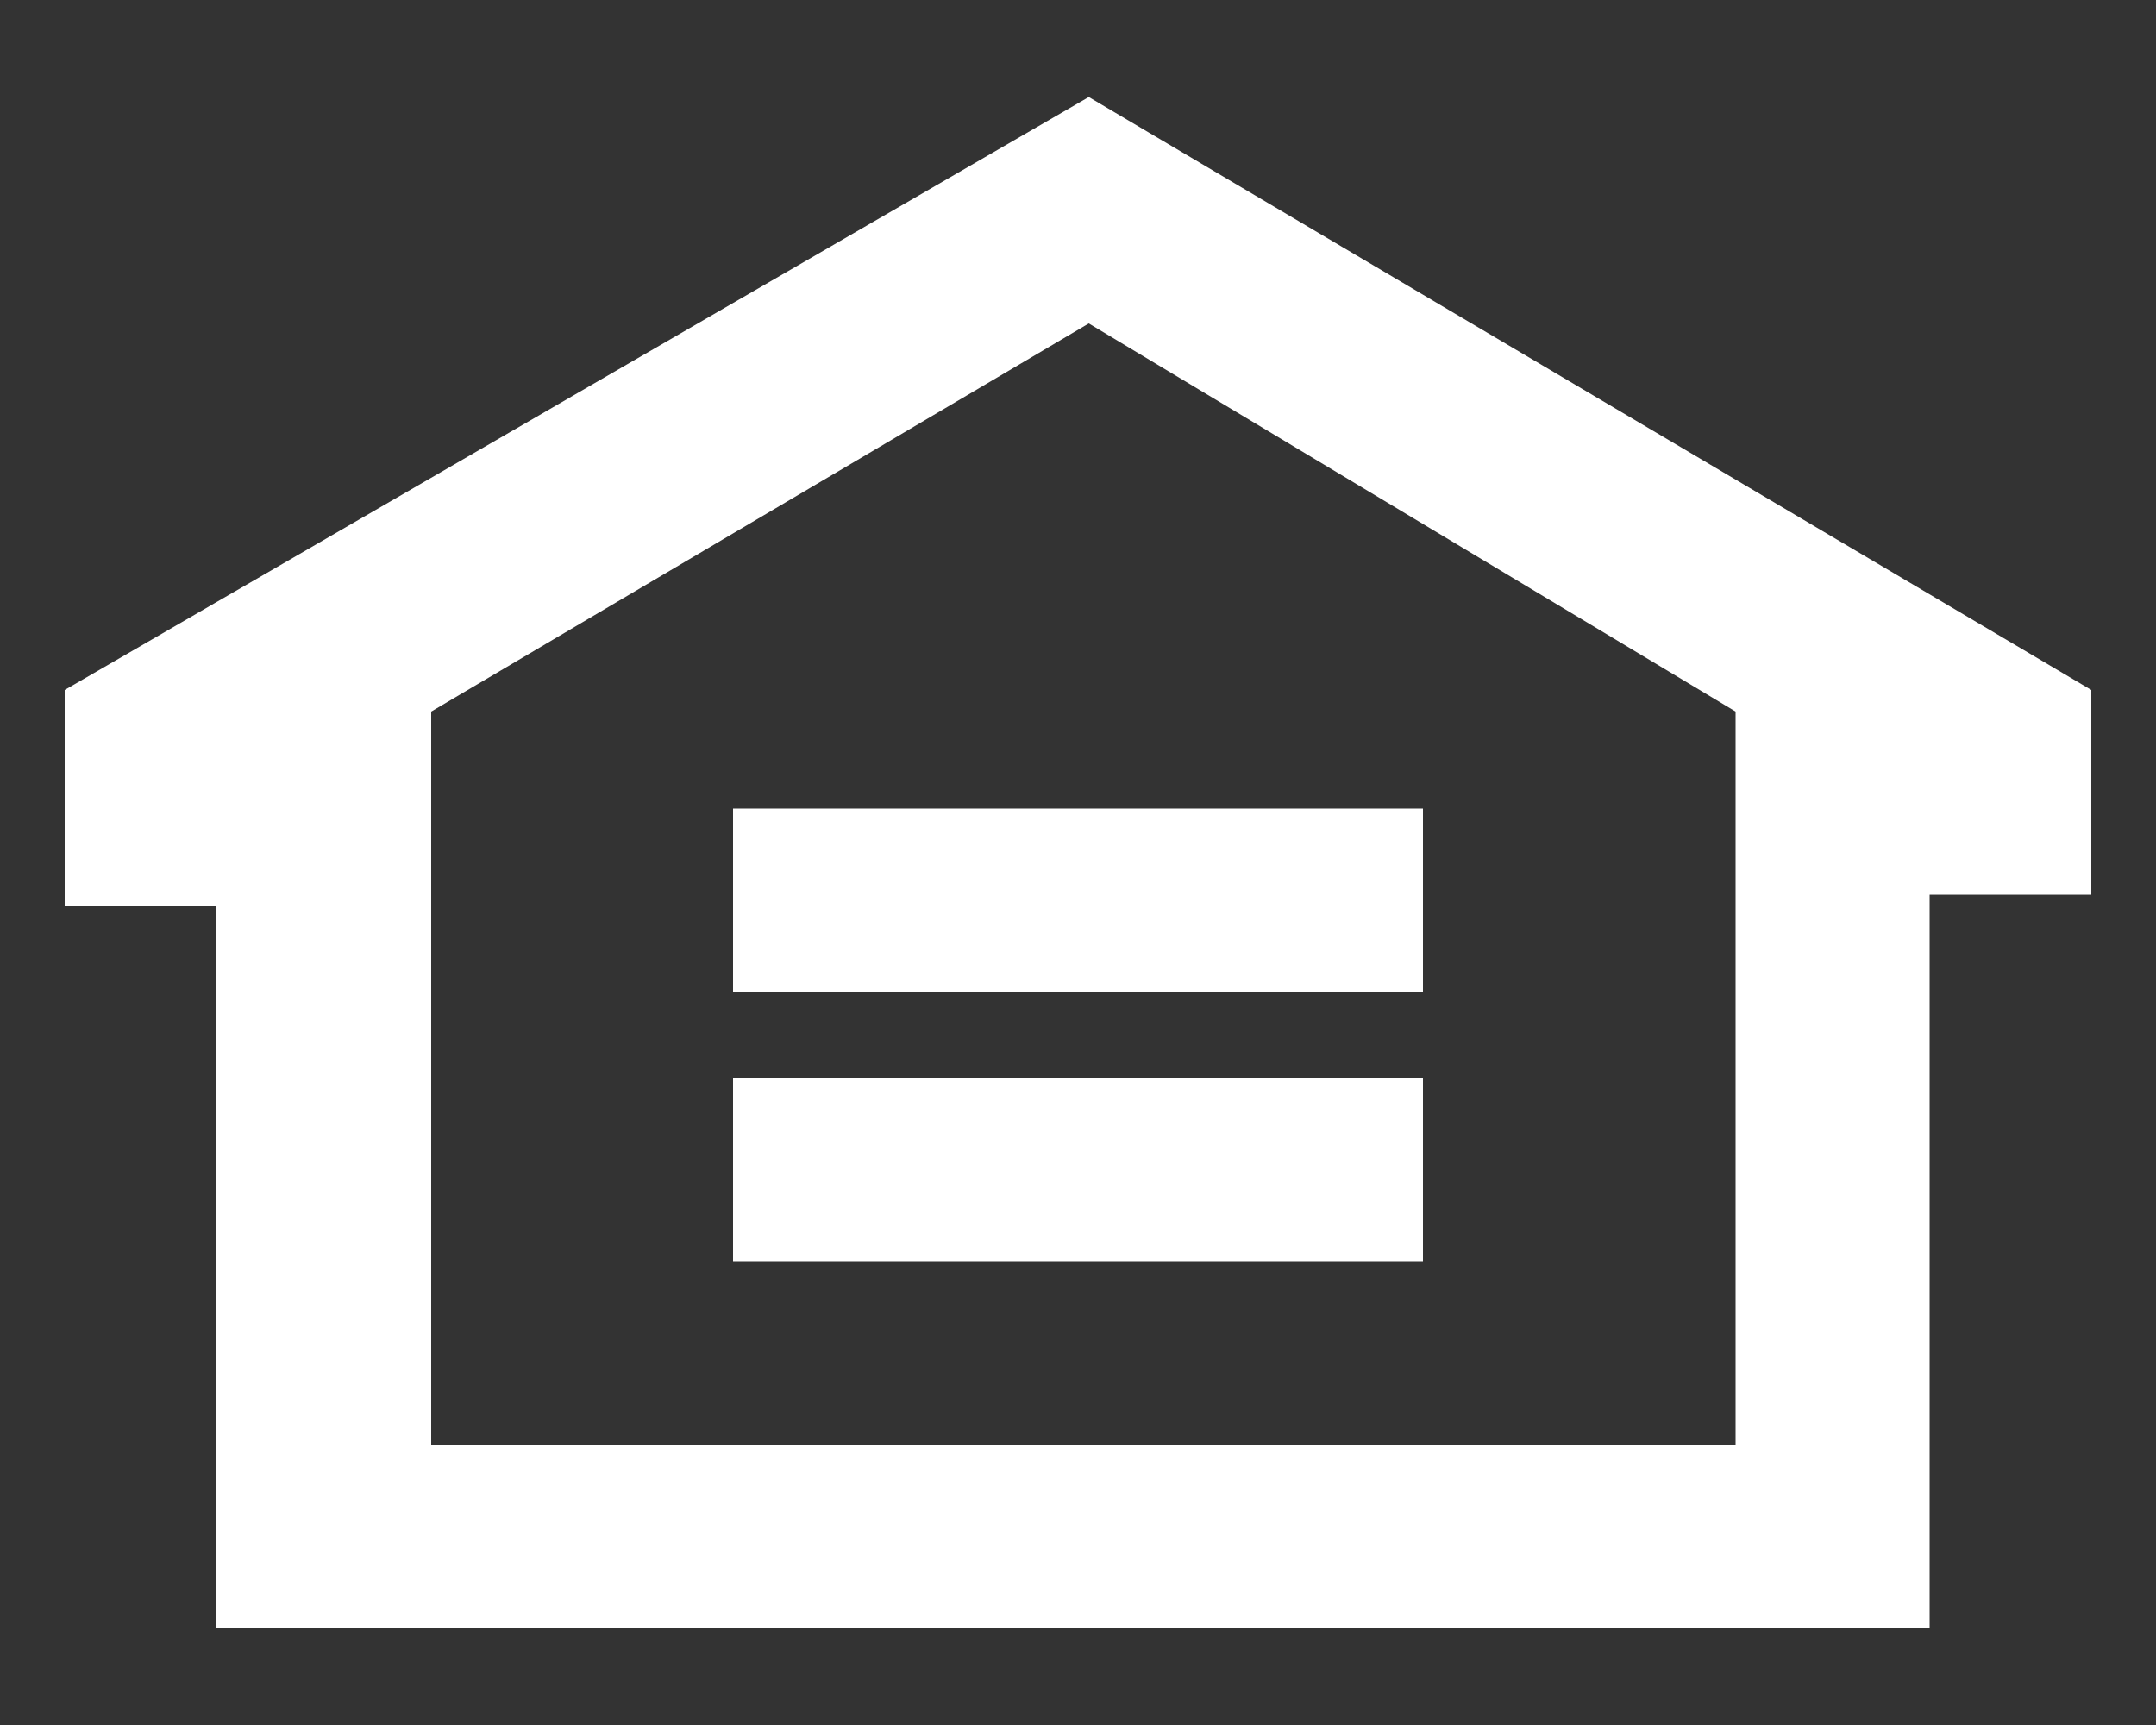 <svg id="Layer_1" xmlns="http://www.w3.org/2000/svg" width="20" height="16" viewBox="0 0 20 16"><rect x="0" y="0" width="20" height="16" fill="#333333" stroke="none"/><style>.st0{fill-rule:evenodd;clip-rule:evenodd;fill:#fff}</style><path class="st0" d="M.6 6.4v2H2v6.7h15.9V8.3h1.5V6.4L10.1.9.6 6.4zM10.1 3l6 3.6v6.8H4V6.6L10.1 3z"/><path class="st0" d="M6.8 7.5h6.4v1.7H6.8zM6.8 10h6.4v1.7H6.8z"/></svg>